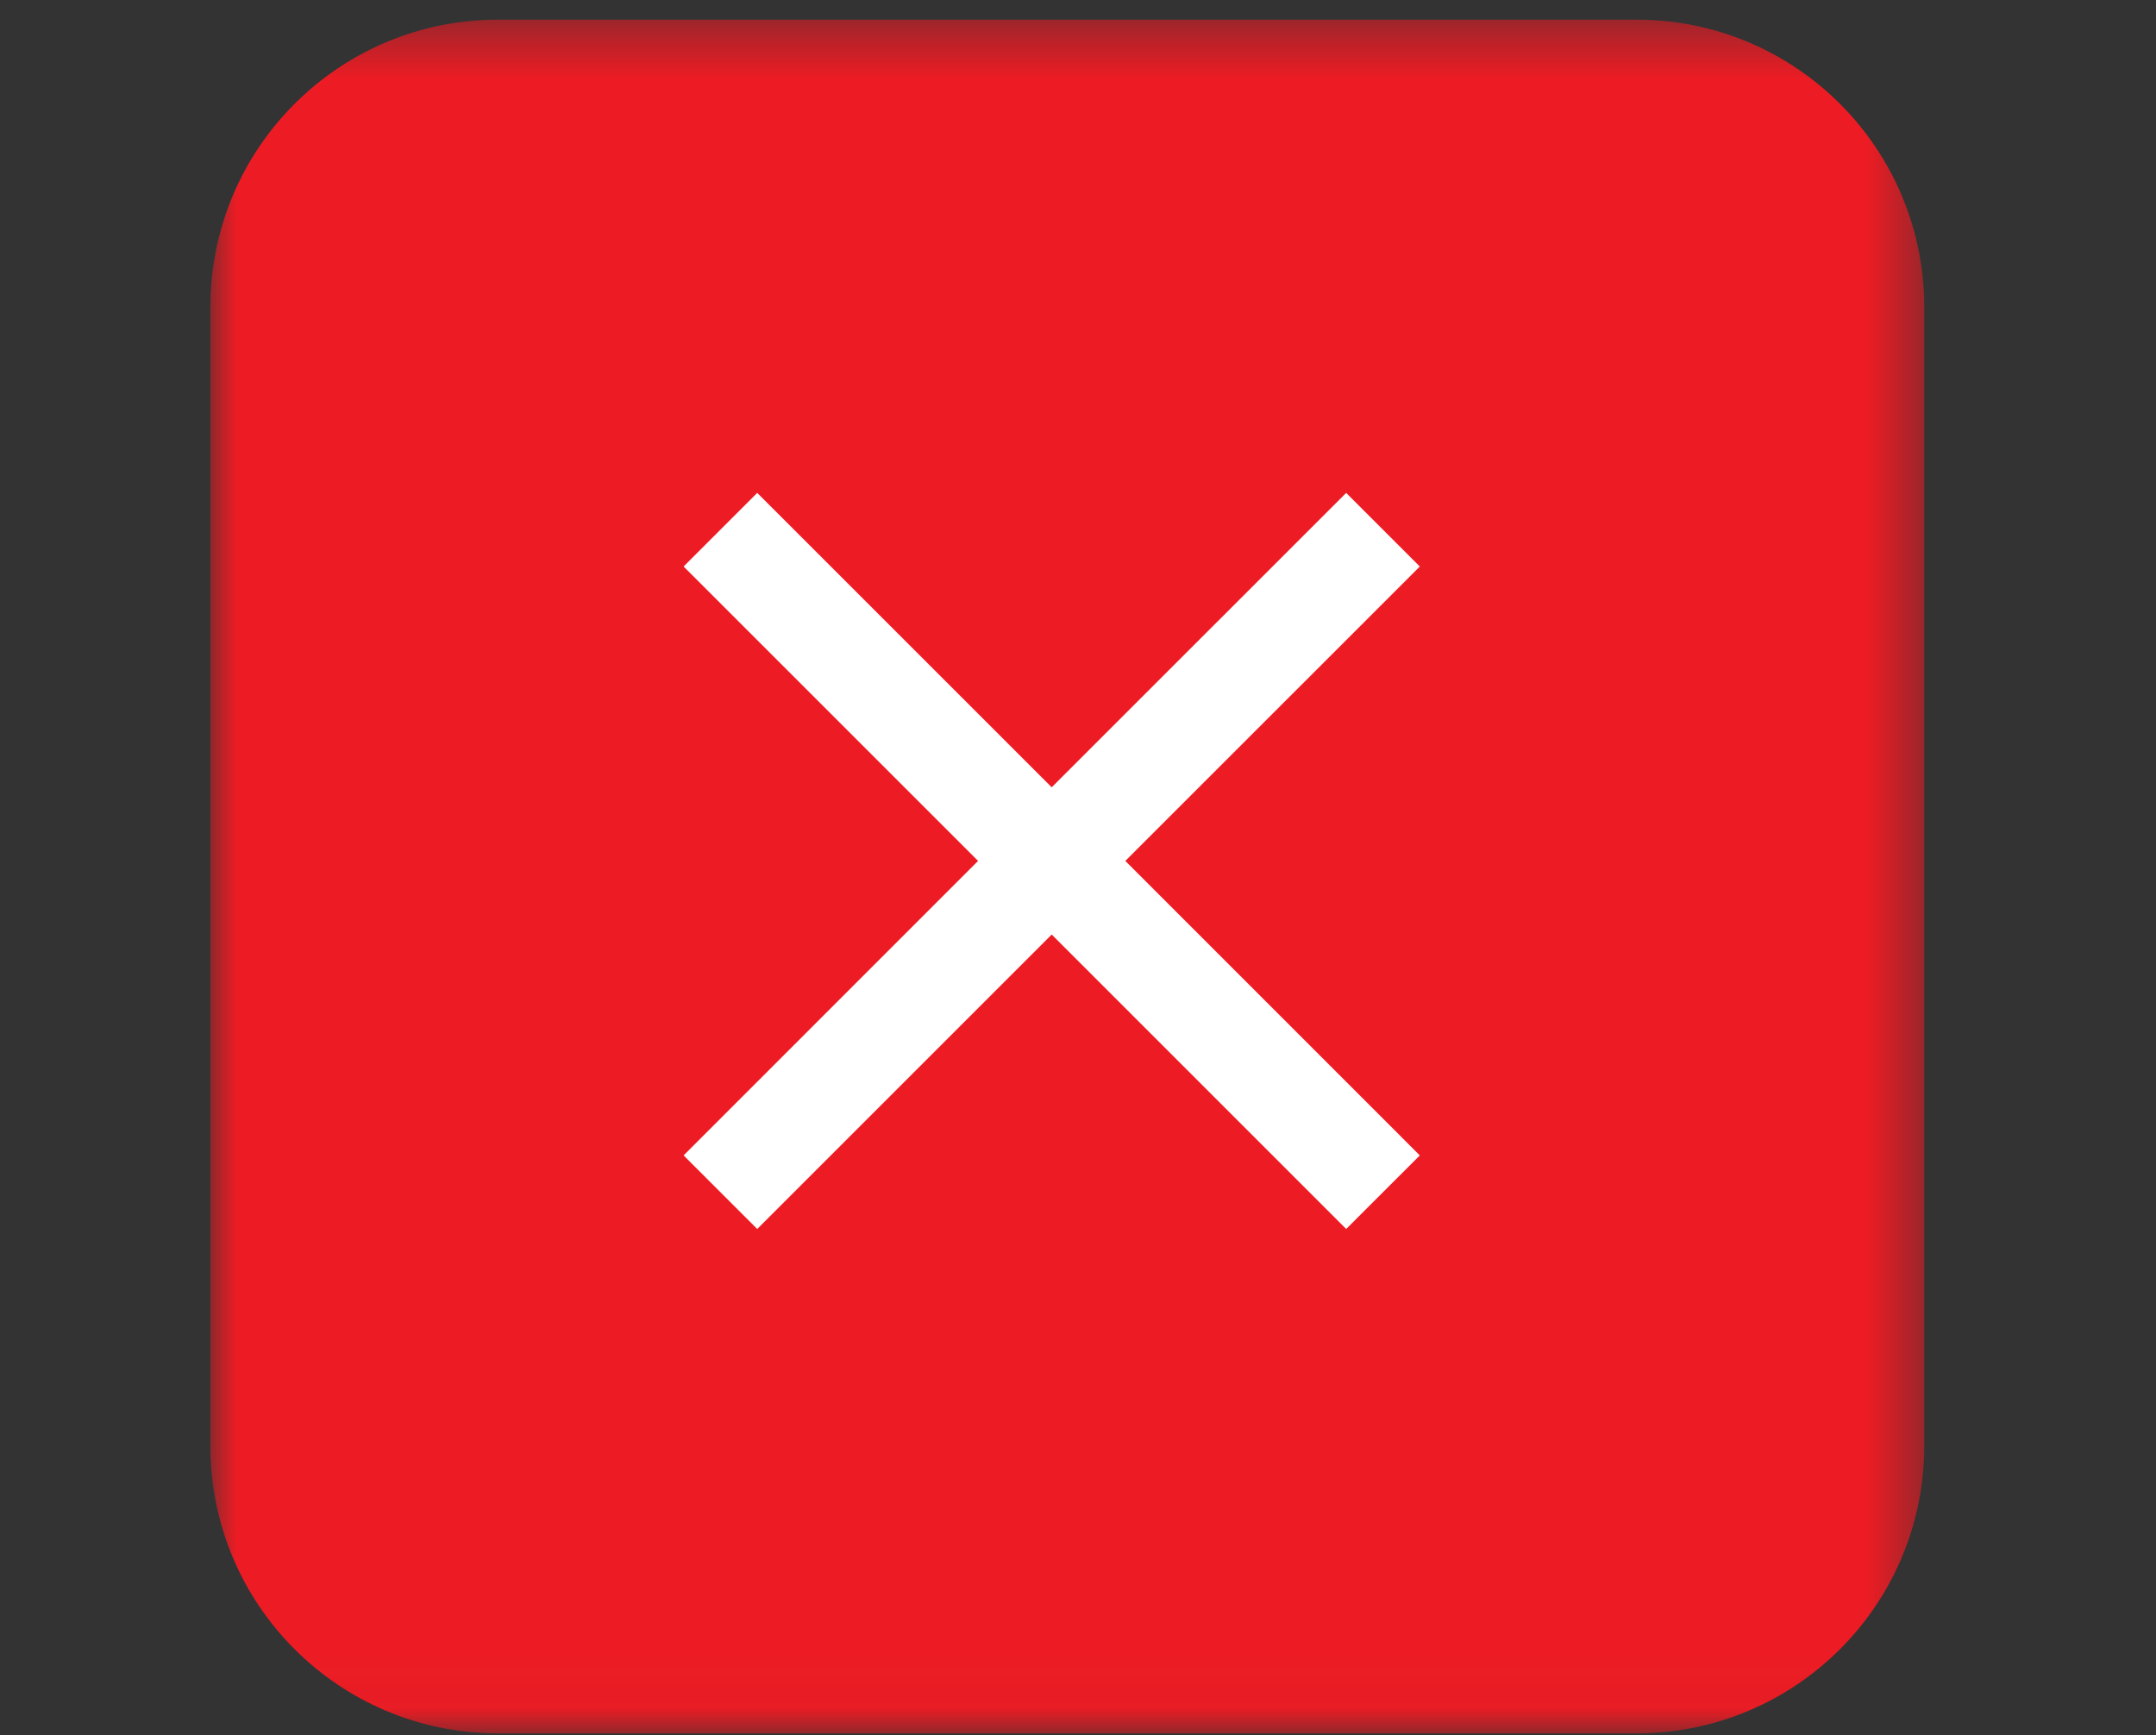 <svg xmlns="http://www.w3.org/2000/svg" fill="none" viewBox="0 0 41 33" height="33" width="41">
<rect x="0" y="0" width="41" height="33" fill="#333333" stroke="none"/>
<mask height="33" width="33" y="0" x="4" maskUnits="userSpaceOnUse" style="mask-type:luminance" id="mask0_2007_1057">
<path fill="white" d="M4 0.374H36.593V32.966H4V0.374Z"></path>
</mask>
<g mask="url(#mask0_2007_1057)">
<path fill="#ED1C24" d="M31.123 32.966H9.47C6.448 32.966 4 30.518 4 27.496V5.843C4 2.822 6.448 0.374 9.47 0.374H31.123C34.144 0.374 36.593 2.822 36.593 5.843V27.496C36.593 30.518 34.144 32.966 31.123 32.966Z"></path>
</g>
<mask height="25" width="24" y="4" x="8" maskUnits="userSpaceOnUse" style="mask-type:alpha" id="mask1_2007_1057">
<rect fill="#D9D9D9" height="24" width="24" y="4.374" x="8"></rect>
</mask>
<g mask="url(#mask1_2007_1057)">
<path fill="white" d="M14.4 23.373L13 21.974L18.6 16.373L13 10.774L14.4 9.374L20 14.973L25.6 9.374L27 10.774L21.4 16.373L27 21.974L25.6 23.373L20 17.773L14.4 23.373Z"></path>
</g>
</svg>
